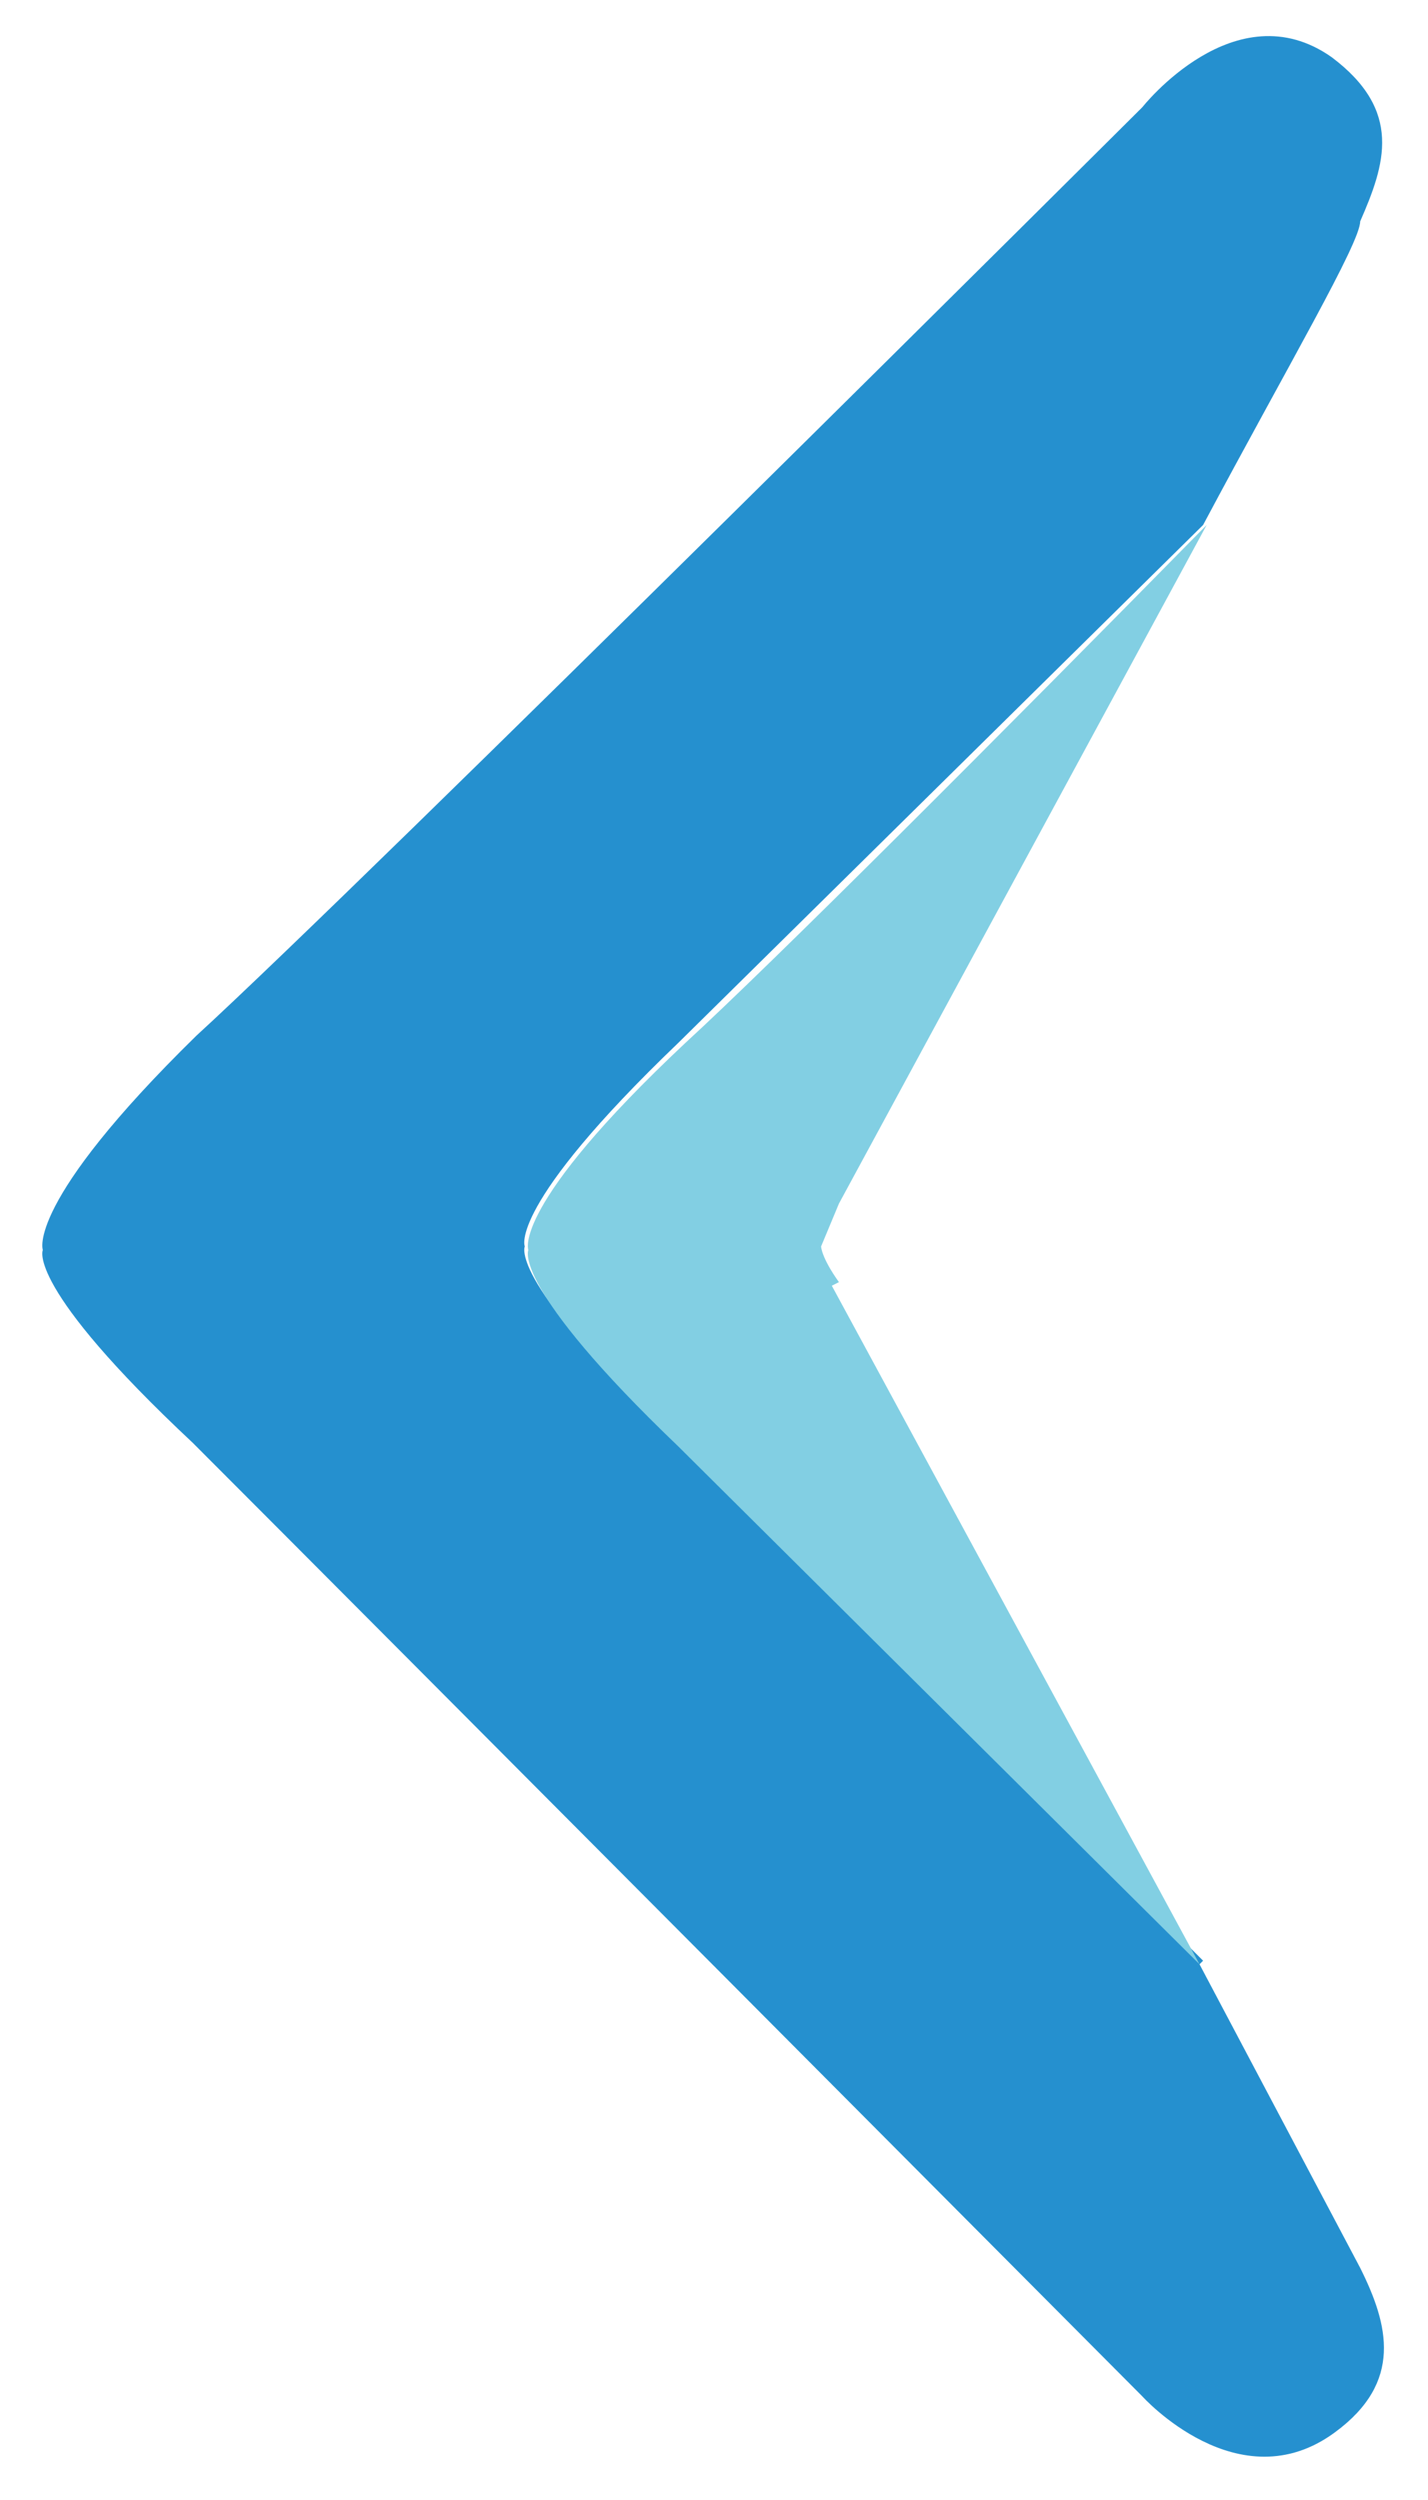 <svg xmlns="http://www.w3.org/2000/svg" width="40" height="70" viewBox="0 0 40 70"><path fill="#2590CF" d="M33.6 55l4.5 8.5c.8 1.6 1.2 3.2-.7 4.6-2.7 2-5.4-1-5.4-1S10 45 5.4 40.4C.7 36 1.2 35 1.2 35S.7 33.7 5.5 29C10.2 24.7 32 3 32 3s2.6-3.3 5.3-1.4c2 1.5 1.5 3 .8 4.6 0 .6-2 4-4.4 8.5L19 29.2c-4.8 4.6-4.3 5.7-4.3 5.7s-.5 1 4.4 5.5c2.4 2.2 8.7 8.6 14.6 14.5z"/><path fill="#82CFE3" d="M23.3 36l10.3 19L19 40.5C14.3 36 14.8 35 14.8 35s-.5-1.2 4.4-5.8c2.4-2.2 8.7-8.5 14.6-14.5l-10.3 19-.5 1.2s0 .3.5 1z"/></svg>